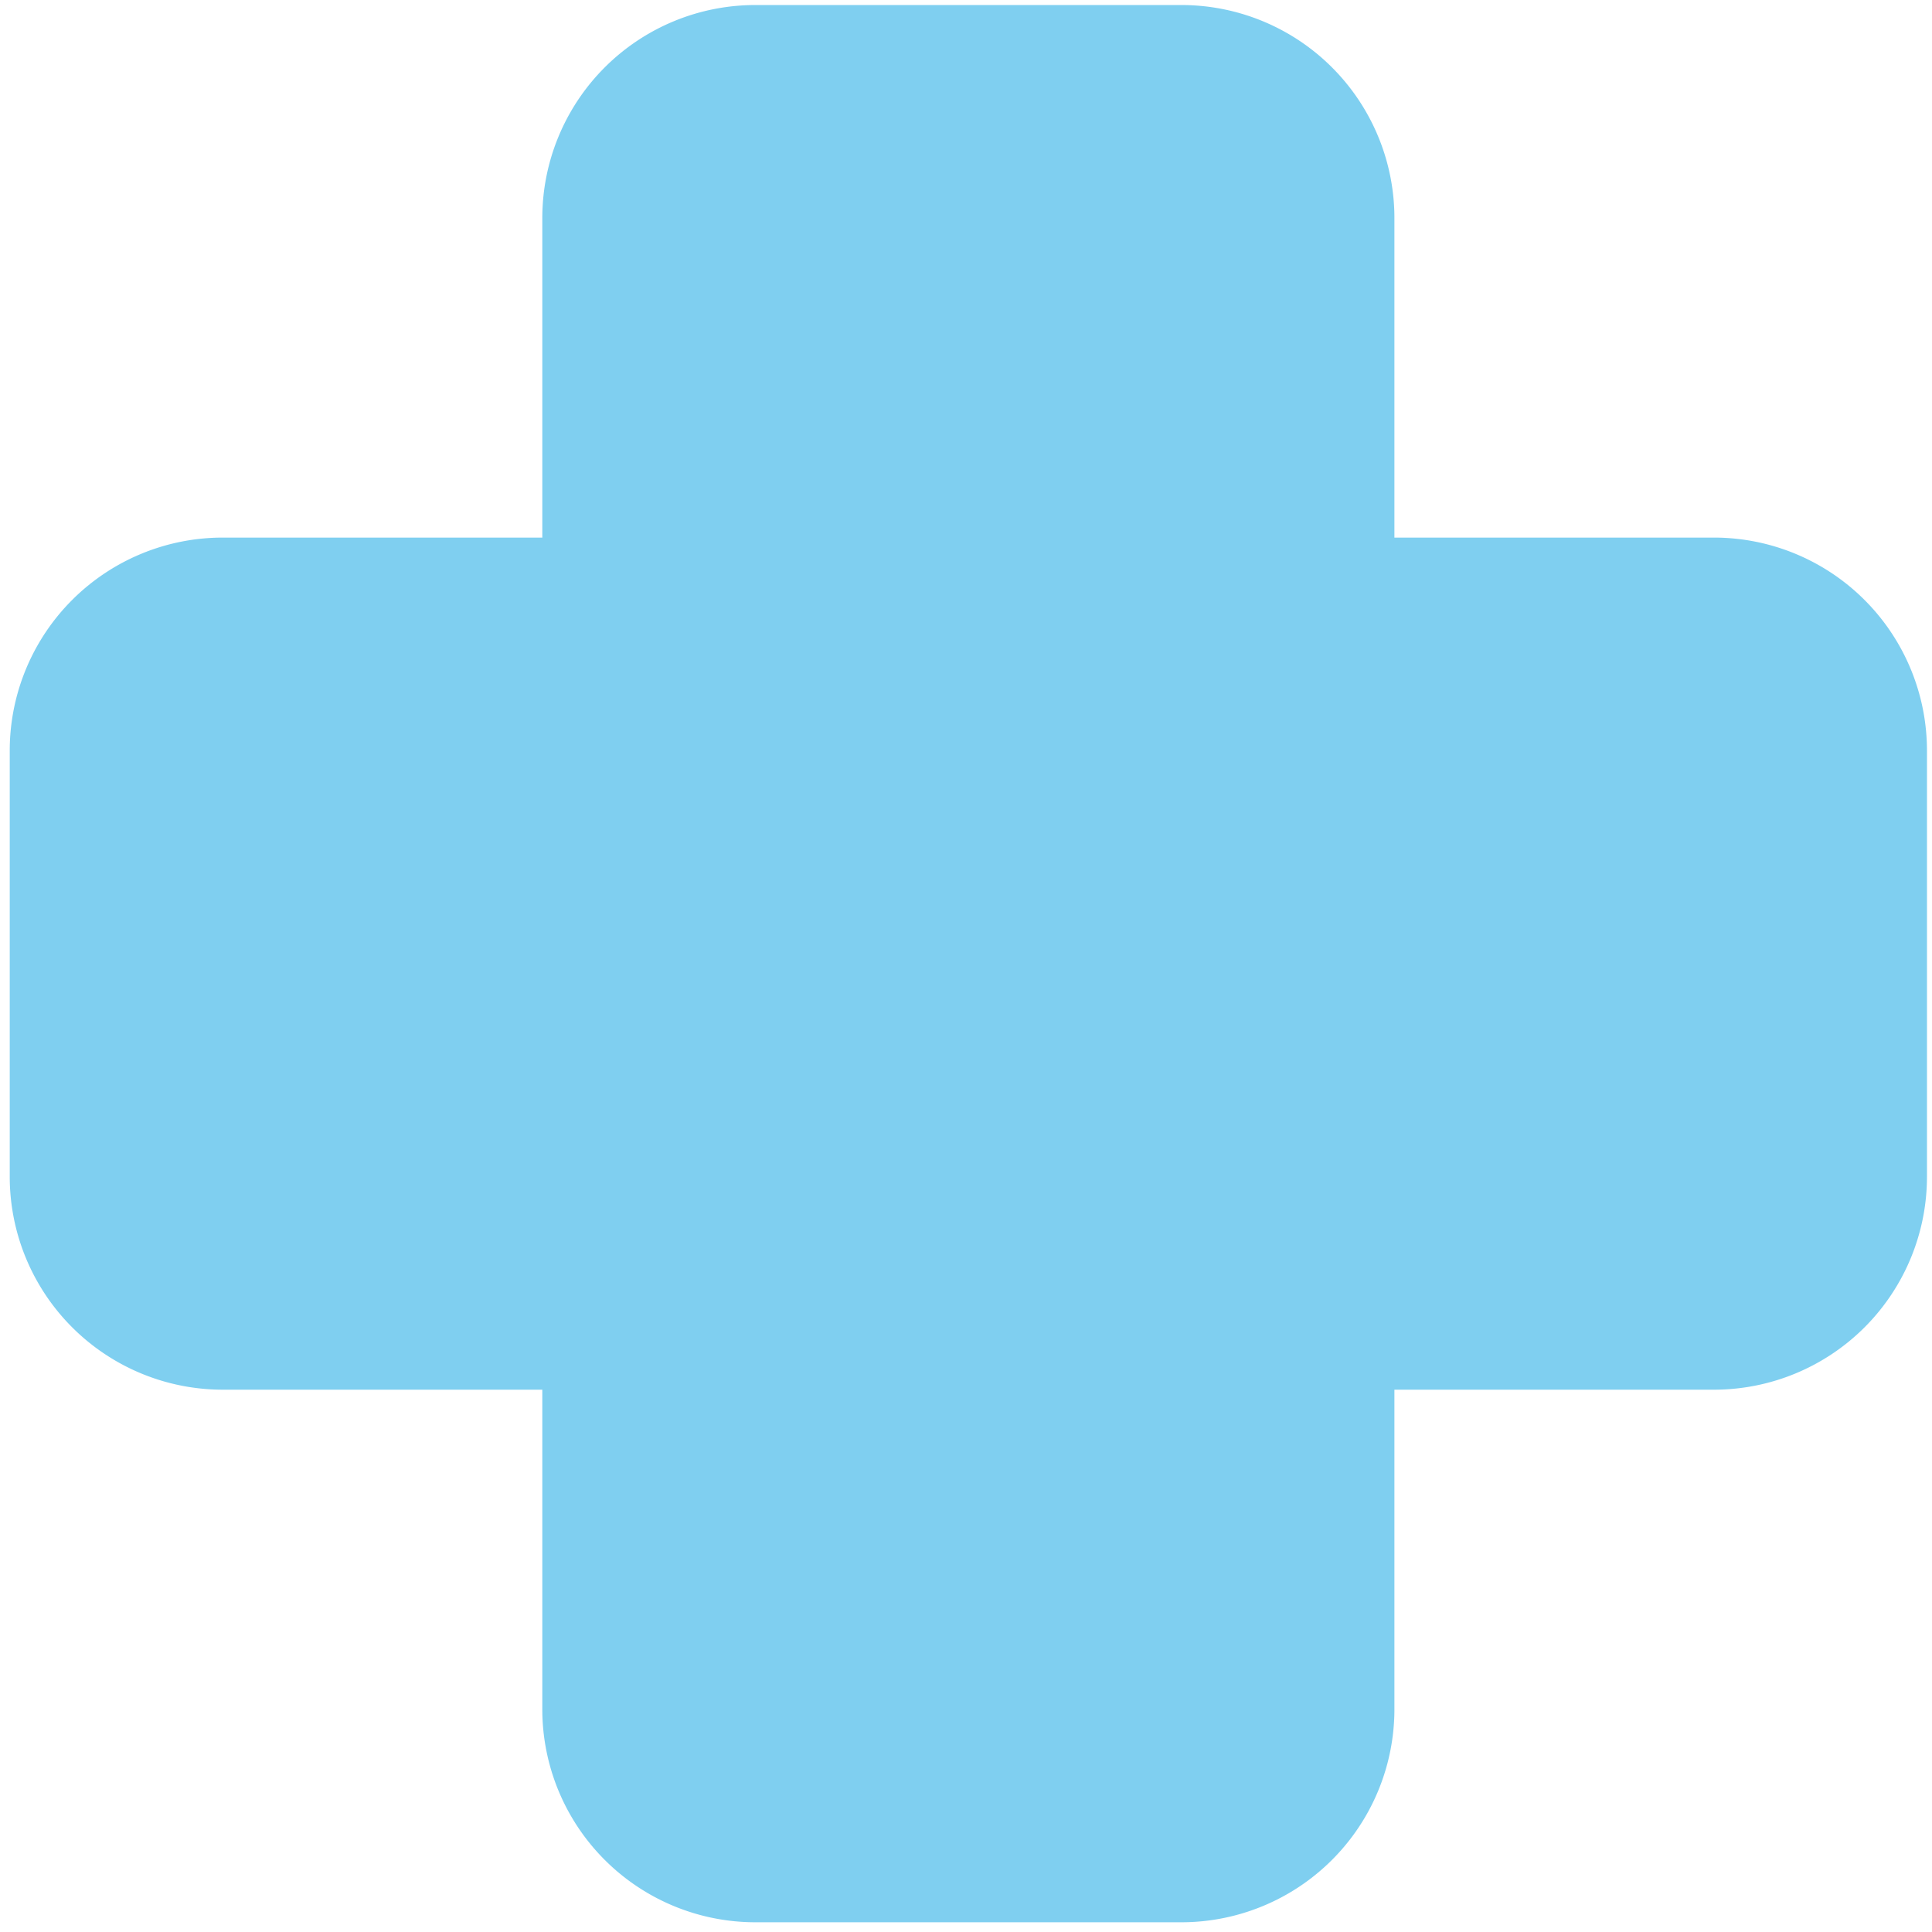 <svg width="172" height="172" fill="none" xmlns="http://www.w3.org/2000/svg"><path d="M48.28 19.413A18.965 18.965 0 0167.245.448h37.93a18.965 18.965 0 0118.965 18.965V47.86h28.447a18.967 18.967 0 0118.965 18.965v37.93c0 5.03-1.998 9.854-5.554 13.411a18.969 18.969 0 01-13.411 5.554H124.14v28.448a18.963 18.963 0 01-18.965 18.965h-37.93a18.964 18.964 0 01-18.965-18.965V123.72H19.832A18.967 18.967 0 01.867 104.755v-37.93A18.965 18.965 0 0119.832 47.86H48.28V19.413z" fill="#00A1E3" fill-opacity=".5"/></svg>